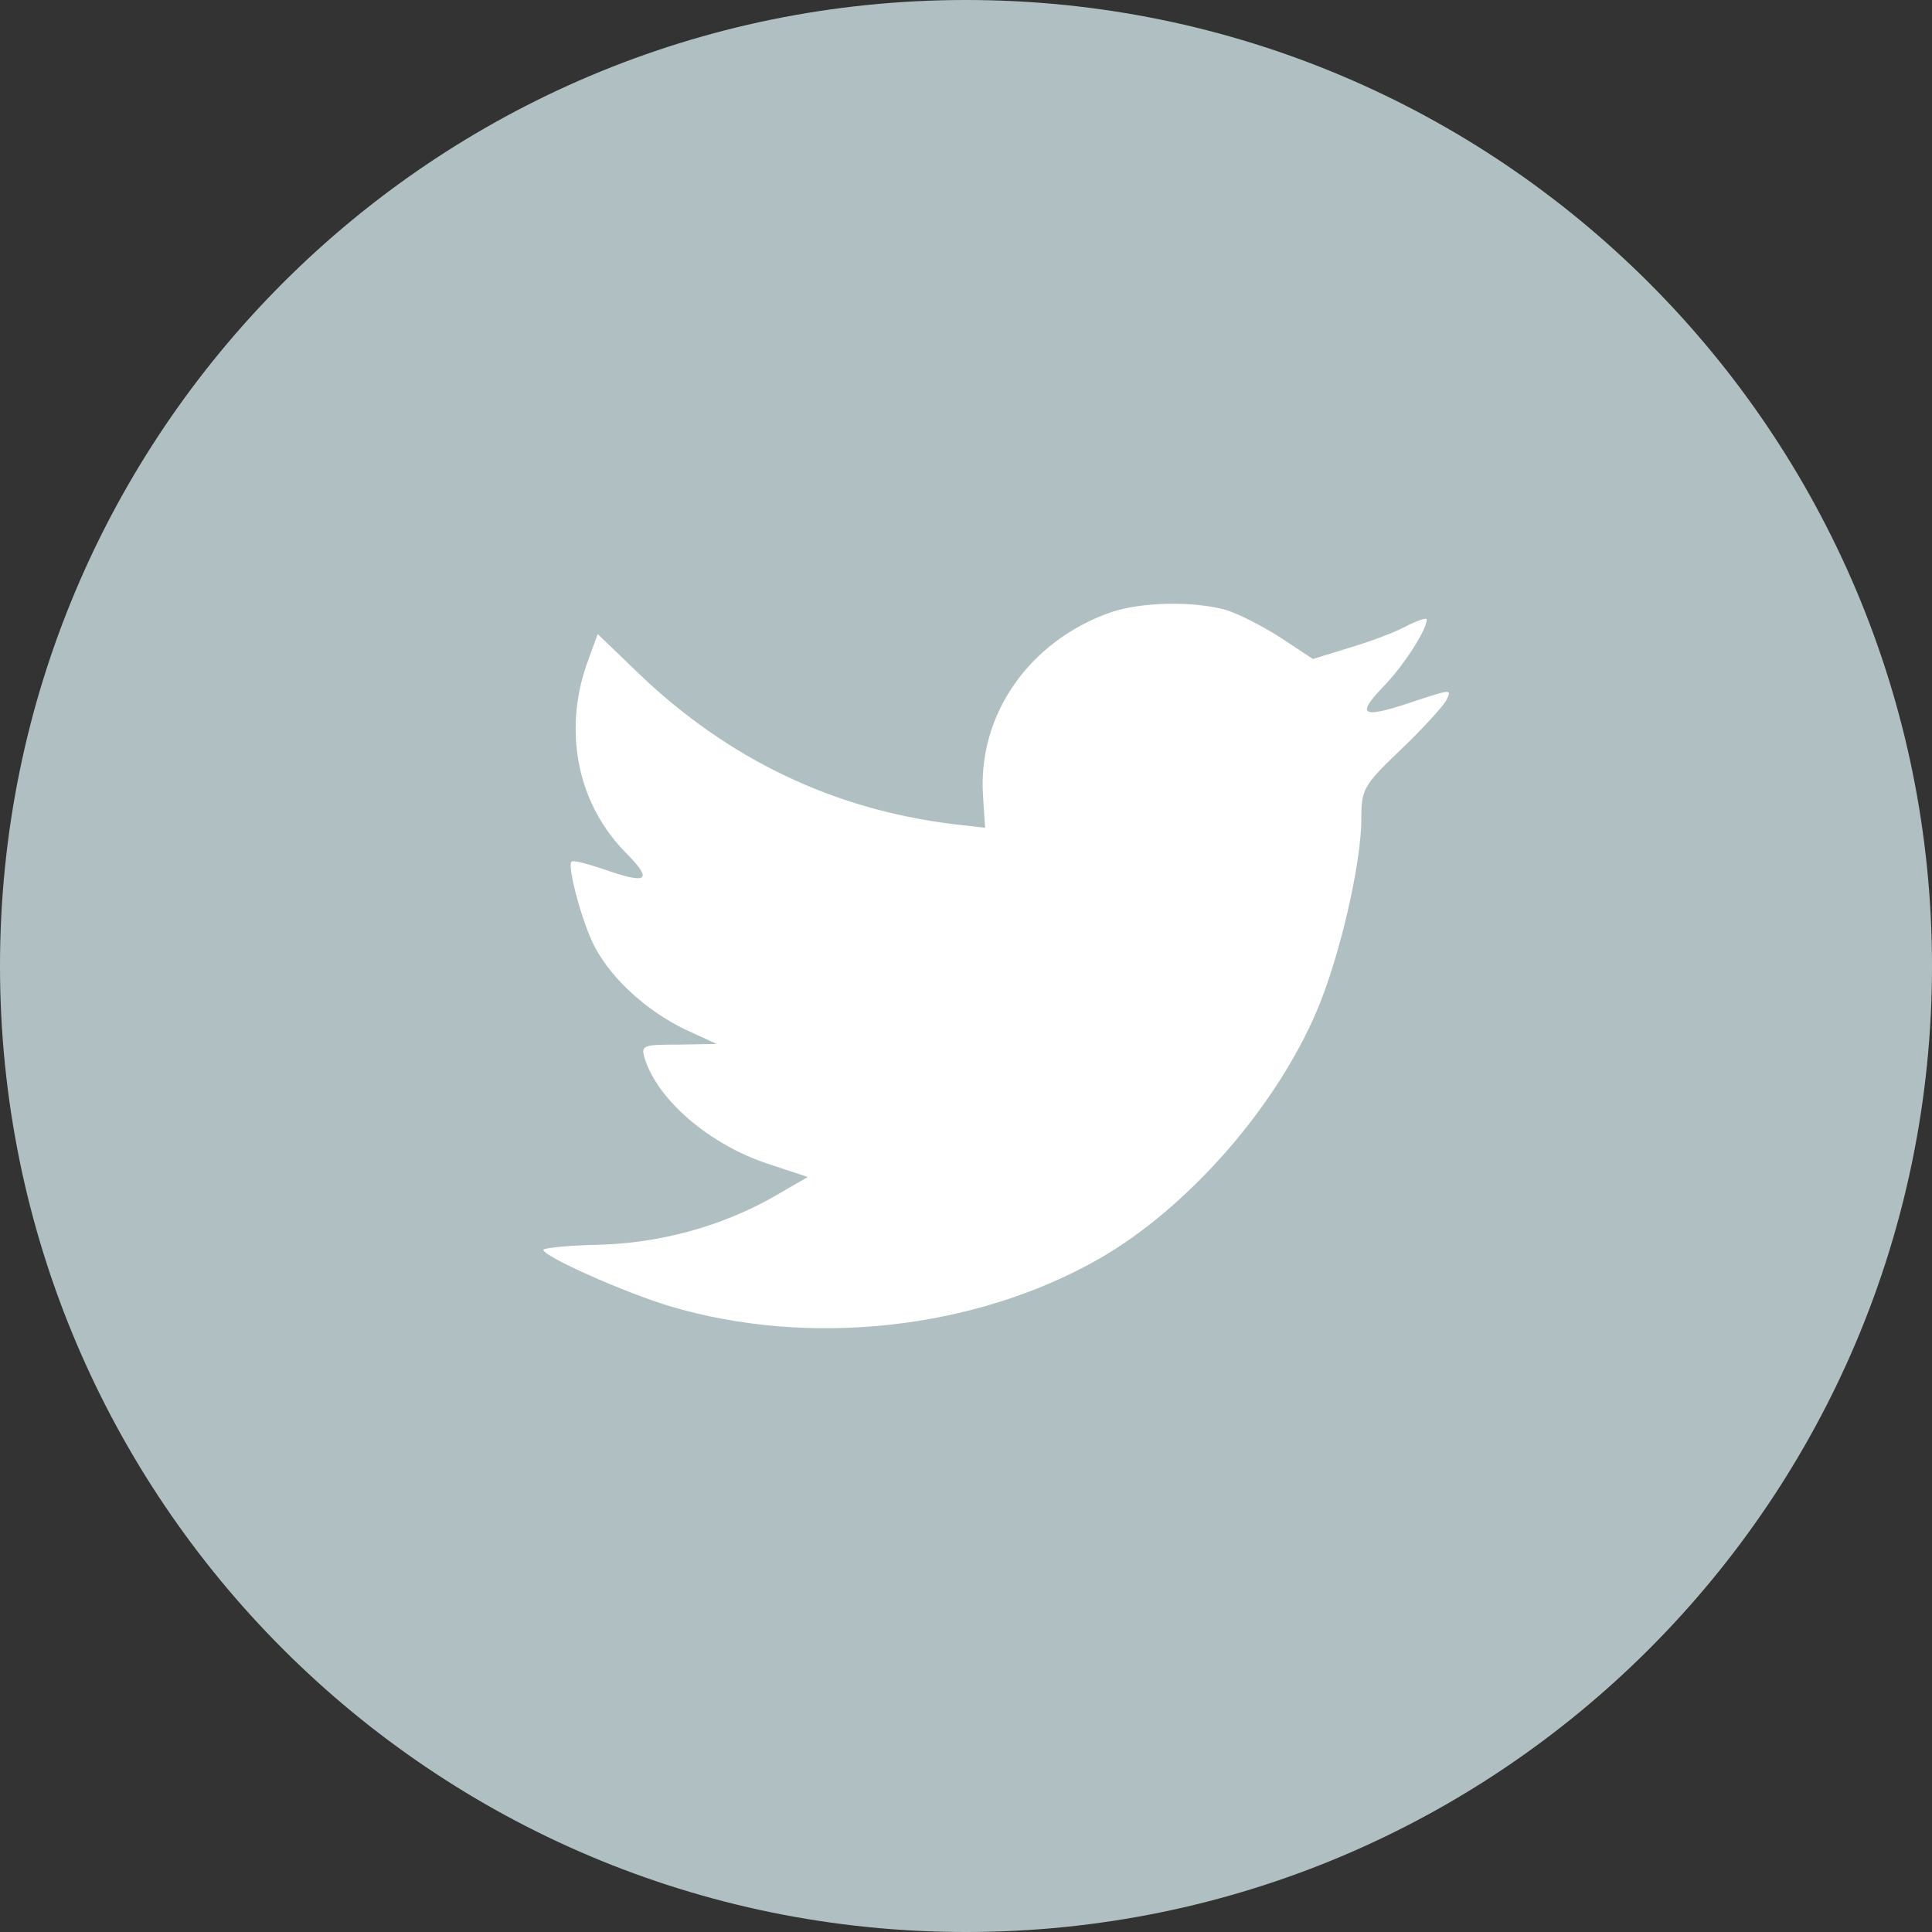 <?xml version="1.0" encoding="UTF-8"?>
<svg width="32px" height="32px" viewBox="0 0 32 32" version="1.1" xmlns="http://www.w3.org/2000/svg" xmlns:xlink="http://www.w3.org/1999/xlink">
    <rect x="0" y="0" width="32" height="32" fill="#333333" stroke="none"/>
    <!-- Generator: Sketch 51.2 (57519) - http://www.bohemiancoding.com/sketch -->
    <title>instructor_twitter</title>
    <desc>Created with Sketch.</desc>
    <defs></defs>
    <g id="desktop" stroke="none" stroke-width="1" fill="none" fill-rule="evenodd">
        <g id="course-page---logged-out" transform="translate(-288, -1036)">
            <g id="instructor_twitter" transform="translate(288, 1036)">
                <g id="Group-16">
                    <path d="M0,16 C0,7.163 7.163,0 16,0 C24.837,0 32,7.163 32,16 C32,24.837 24.837,32 16,32 C7.163,32 0,24.837 0,16 Z" id="back-copy-2" fill="#B0C0C2"></path>
                    <path d="M16.283,13.192 L16.316,13.711 L15.774,13.648 C13.801,13.404 12.078,12.578 10.615,11.19 L9.9,10.502 L9.715,11.01 C9.325,12.144 9.574,13.34 10.387,14.146 C10.821,14.59 10.723,14.654 9.975,14.389 C9.715,14.304 9.488,14.241 9.466,14.273 C9.39,14.347 9.65,15.311 9.856,15.692 C10.138,16.222 10.712,16.741 11.341,17.048 L11.872,17.291 L11.244,17.302 C10.637,17.302 10.615,17.313 10.68,17.535 C10.897,18.224 11.753,18.955 12.707,19.272 L13.379,19.495 L12.793,19.834 C11.926,20.321 10.908,20.596 9.889,20.618 C9.401,20.628 9,20.671 9,20.702 C9,20.808 10.322,21.401 11.092,21.634 C13.4,22.323 16.142,22.026 18.202,20.851 C19.665,20.014 21.128,18.351 21.811,16.741 C22.179,15.883 22.548,14.315 22.548,13.563 C22.548,13.076 22.58,13.012 23.187,12.43 C23.545,12.091 23.881,11.72 23.946,11.614 C24.054,11.413 24.044,11.413 23.491,11.593 C22.57,11.91 22.44,11.868 22.895,11.391 C23.231,11.052 23.632,10.438 23.632,10.258 C23.632,10.226 23.469,10.279 23.285,10.375 C23.09,10.481 22.656,10.639 22.331,10.735 L21.746,10.915 L21.215,10.565 C20.922,10.375 20.51,10.163 20.294,10.099 C19.741,9.951 18.895,9.972 18.397,10.142 C17.042,10.618 16.186,11.847 16.283,13.192 Z" id="Path" fill="#FFFFFF"></path>
                </g>
            </g>
        </g>
    </g>
</svg>